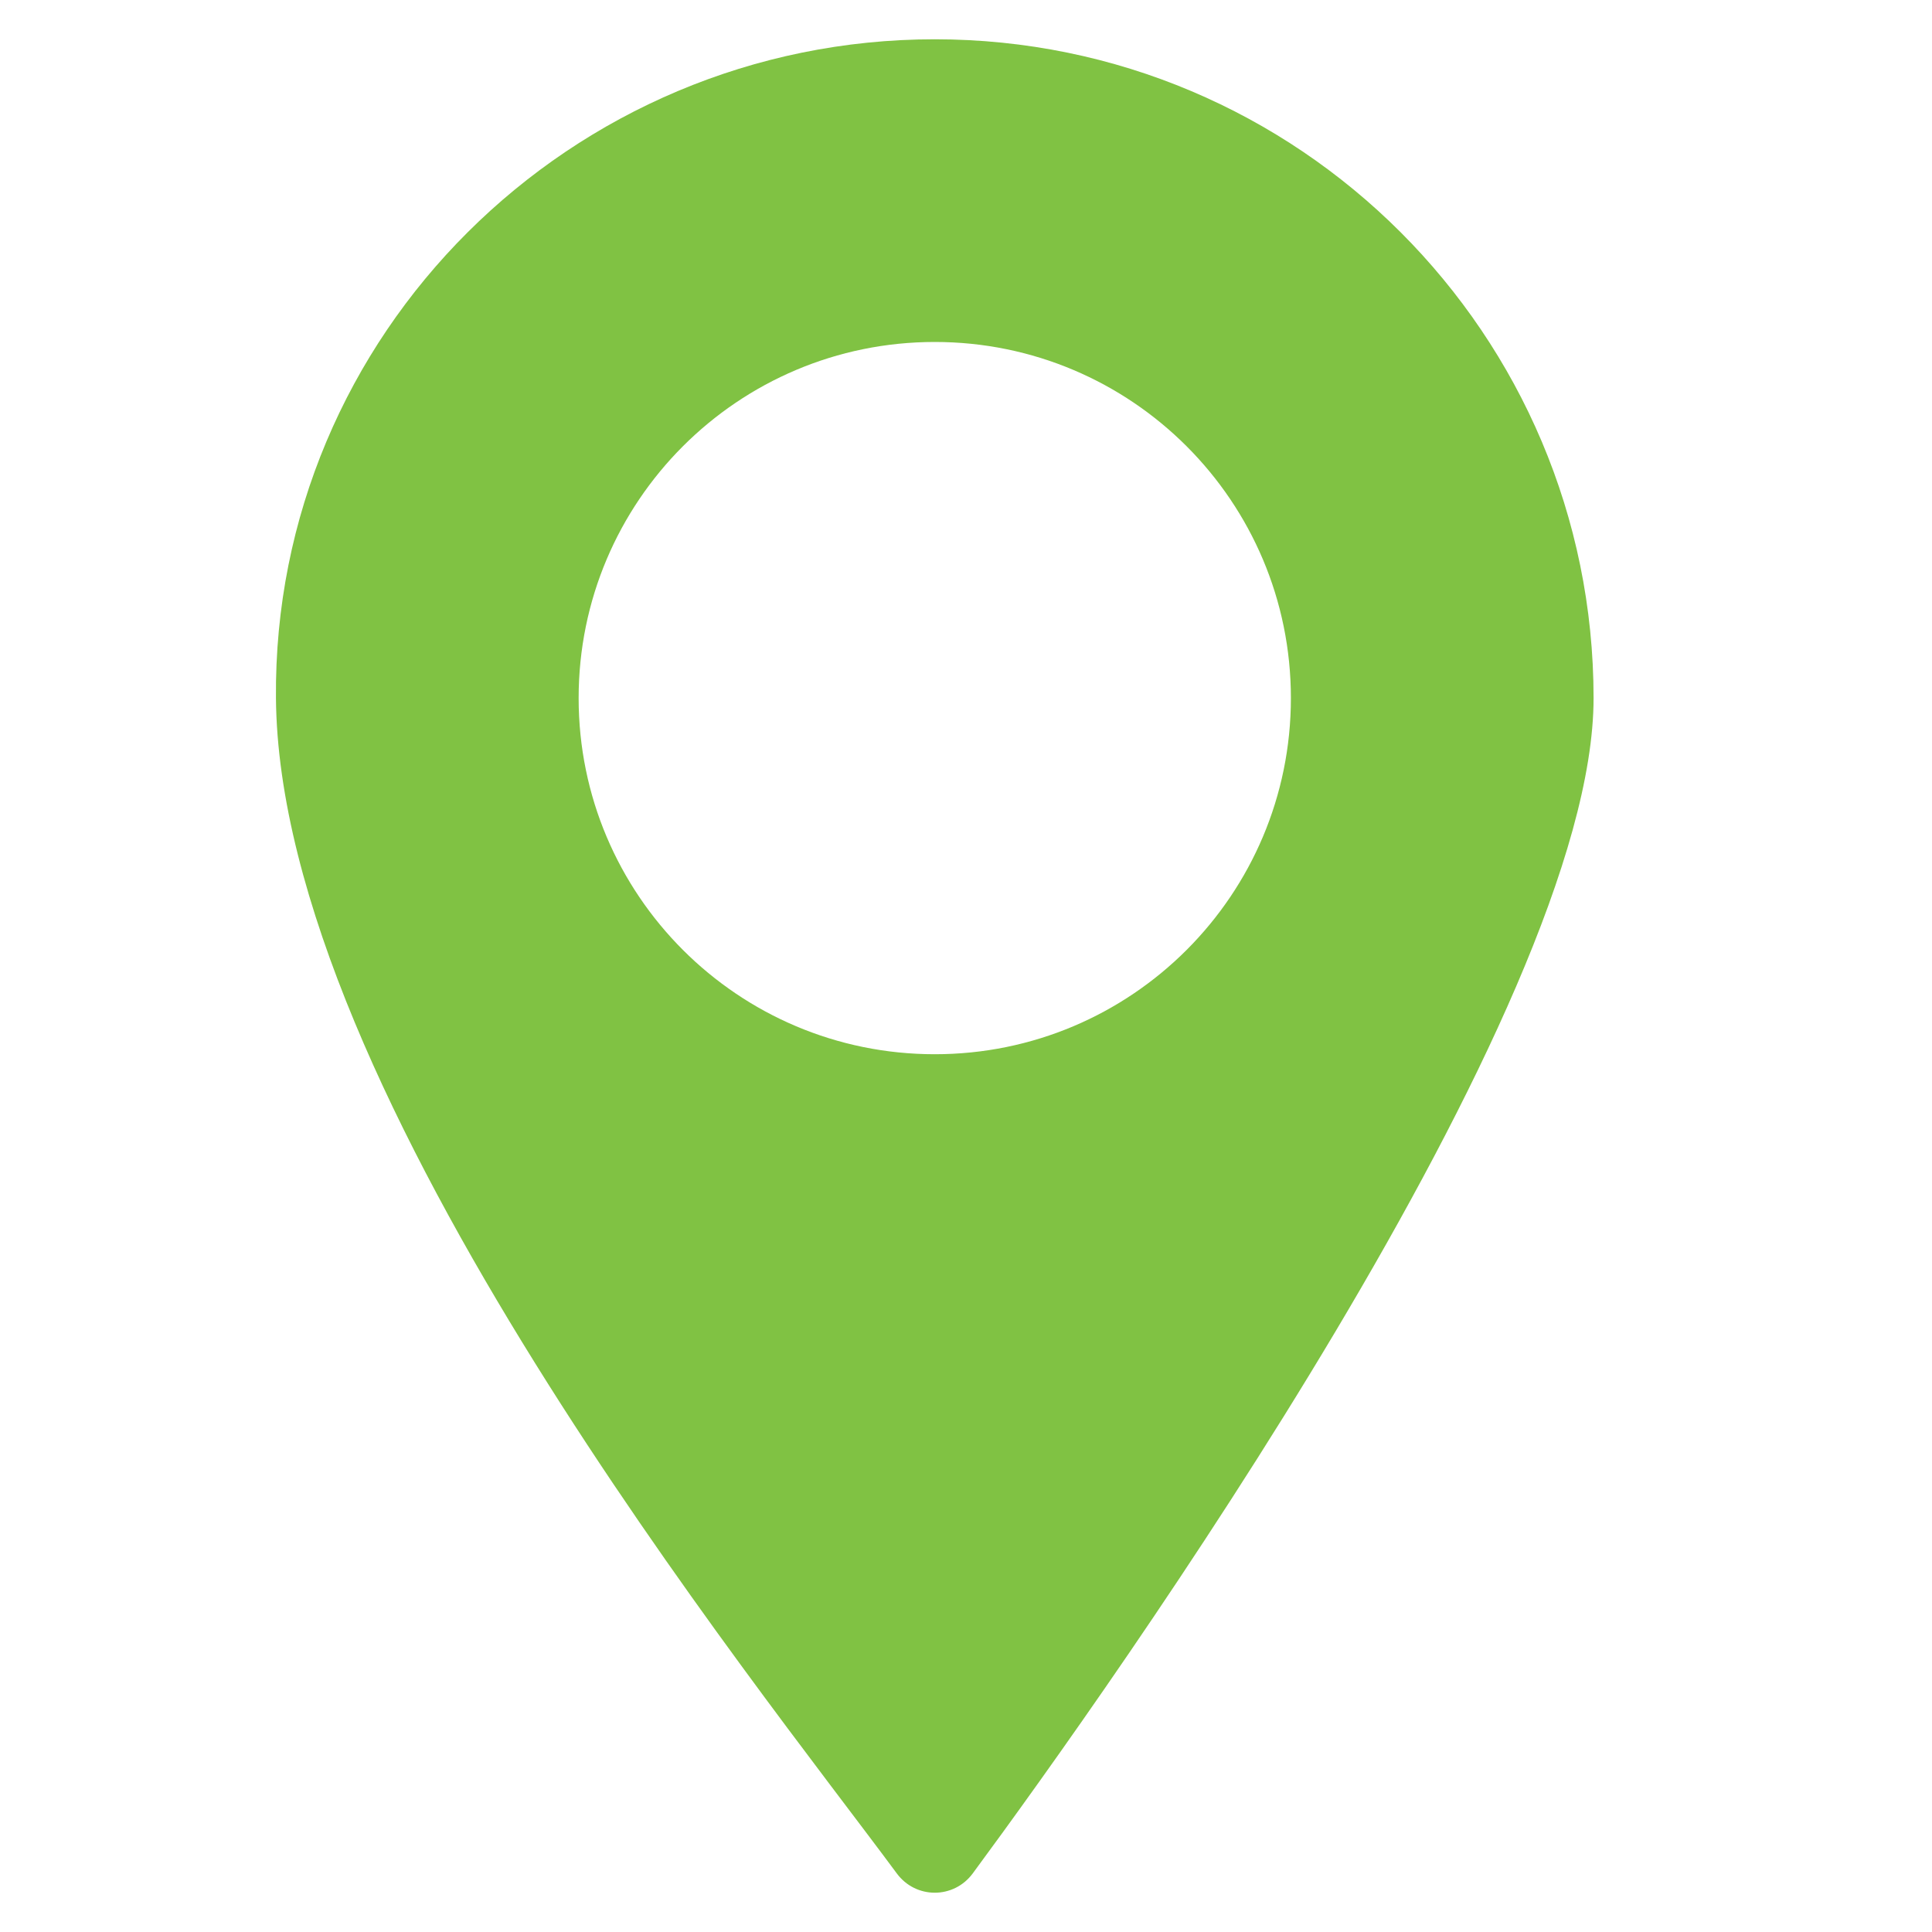 <?xml version="1.0" encoding="UTF-8"?>
<svg id="Layer_1" data-name="Layer 1" xmlns="http://www.w3.org/2000/svg" viewBox="0 0 60 60">
  <defs>
    <style>
      .cls-1 {
        fill: #80c243;
        stroke-width: 0px;
      }
    </style>
  </defs>
  <path class="cls-1" d="M29.03,1.22c-11.3,0-20.56,9.16-20.46,20.46.1,12.29,14.92,30.6,19.28,36.5.59.8,1.77.8,2.36,0,4.36-5.91,19.28-26.85,19.28-36.5,0-11.3-9.16-20.46-20.46-20.46ZM29.03,32.74c-6.11,0-11.06-4.95-11.06-11.06s4.95-11.06,11.06-11.06,11.06,4.95,11.06,11.06-4.95,11.06-11.06,11.06Z"/>
</svg>